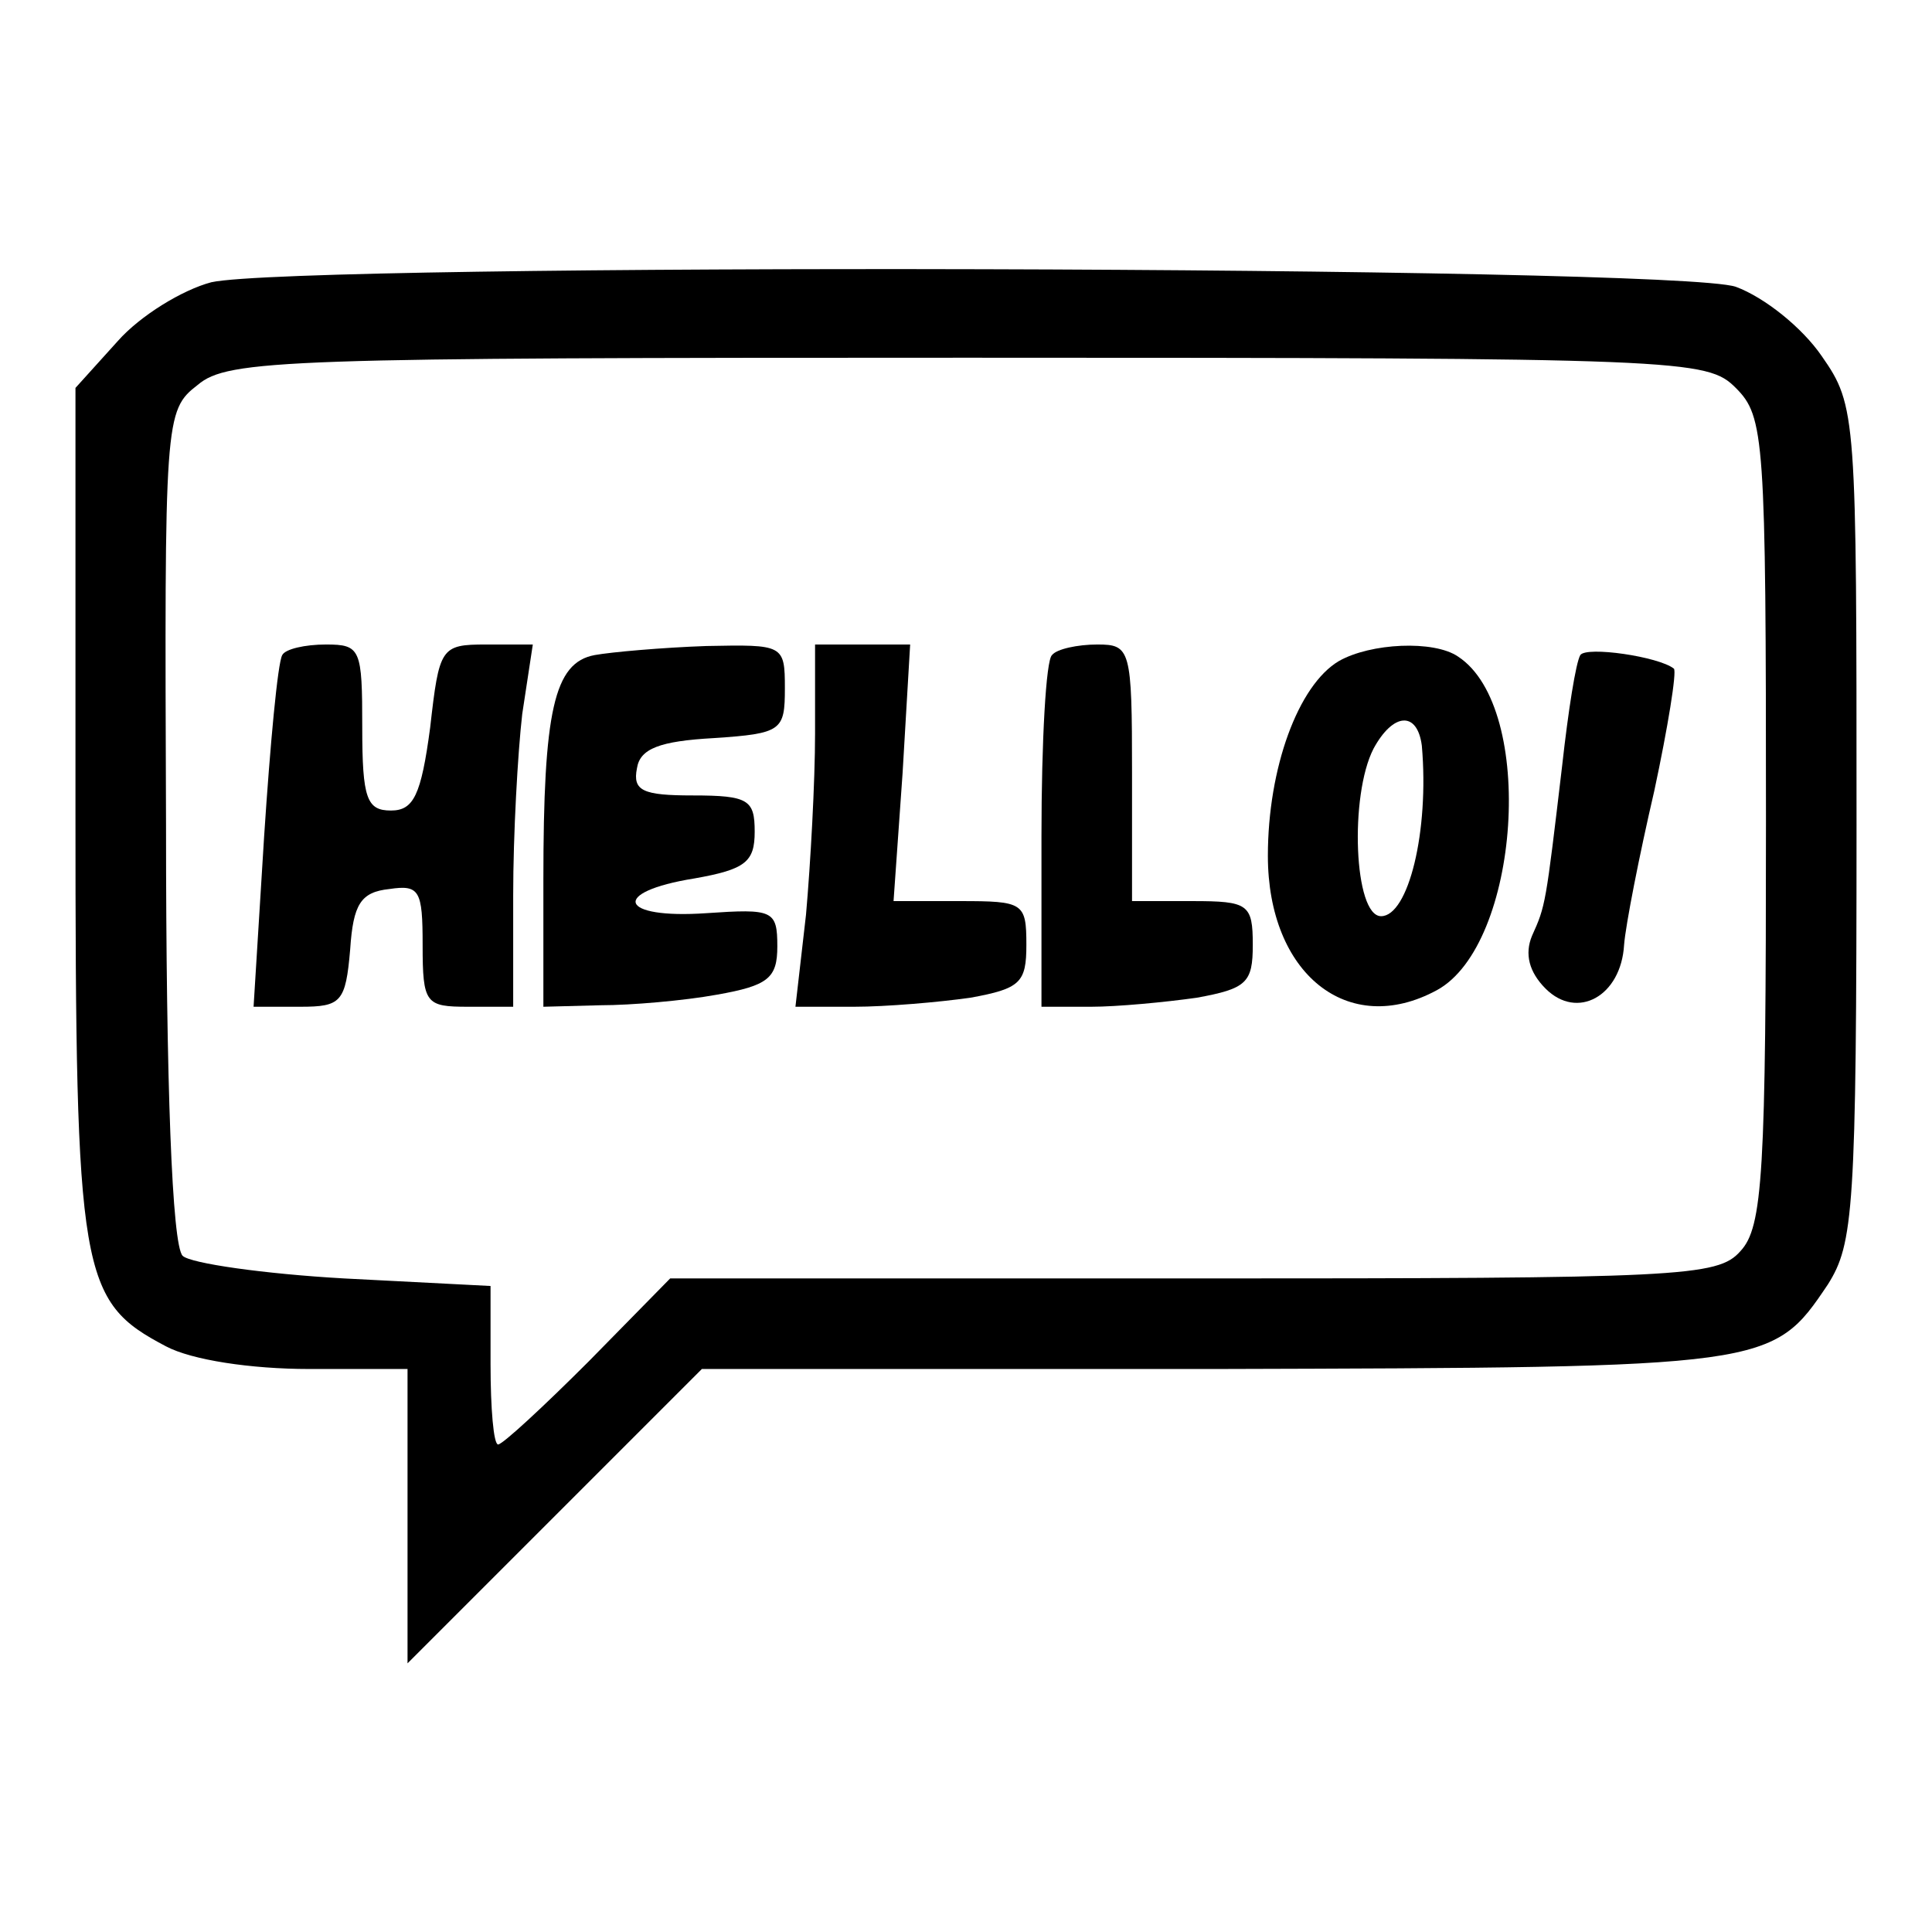 <?xml version="1.0" encoding="utf-8"?>
<!-- Svg Vector Icons : http://www.onlinewebfonts.com/icon -->
<!DOCTYPE svg PUBLIC "-//W3C//DTD SVG 1.1//EN" "http://www.w3.org/Graphics/SVG/1.1/DTD/svg11.dtd">
<svg version="1.1" xmlns="http://www.w3.org/2000/svg" xmlns:xlink="http://www.w3.org/1999/xlink" x="0px" y="0px" viewBox="0 0 256 256" enable-background="new 0 0 256 256" xml:space="preserve">
<g><g><g><path fill="#000000" d="M28,37.4c-3.8,1-9.4,4.4-12.4,7.8L10,51.4v56.2c0,61.6,0.6,64.8,12,70.8c3.4,1.8,11.2,3,19,3h13v19.4v19.6l19.6-19.6L93,181.4h68c73.6-0.2,73.8-0.2,81.2-11.2c3.4-5.4,3.8-9.8,3.8-61c0-54.2,0-55.4-4.6-62c-2.6-3.8-7.6-7.8-11.4-9.2C221.8,35.2,39.6,34.8,28,37.4z M230,51.4c3.8,3.8,4,6.6,4,57.4c0,46.8-0.4,53.8-3.4,57c-3,3.4-8,3.6-72.4,3.6H88.8l-10.8,11c-6,6-11.4,11-12,11s-1-4.8-1-10.6v-10.4l-19.4-1c-10.6-0.6-20.4-2-21.4-3c-1.4-1.4-2.2-22.6-2.2-57c-0.2-54-0.2-55,4.2-58.4c4-3.4,11.8-3.6,102-3.6C223.4,47.4,226.2,47.6,230,51.4z"/><path fill="#000000" d="M37.4,86.8c-0.6,1-1.6,11.8-2.4,24l-1.4,22.6h6.2c5.4,0,6-0.6,6.6-7.6c0.4-6,1.4-7.6,5.2-8c4-0.6,4.4,0.2,4.4,7.4c0,7.8,0.4,8.2,6,8.2h6v-14.8c0-8,0.6-18.8,1.2-24l1.4-9.2h-6.2c-6,0-6.2,0.4-7.4,11c-1.2,9-2.2,11-5.2,11c-3.2,0-3.8-1.6-3.8-11c0-10.4-0.2-11-4.8-11C40.4,85.4,37.8,86,37.4,86.8z"/><path fill="#000000" d="M78.8,86.8c-5.4,1-6.8,7.4-6.8,29.8v16.8l7.6-0.2c4,0,11-0.6,15.4-1.4c6.8-1.2,8-2.2,8-6.4c0-4.8-0.6-5-9.4-4.4c-11.6,0.8-12.8-2.8-1.6-4.6c6.8-1.2,8-2.2,8-6.2c0-4.2-0.8-4.8-8.2-4.8c-6.6,0-8-0.6-7.4-3.6c0.4-2.6,3-3.6,10.2-4c9-0.6,9.4-1,9.4-6.6c0-5.8-0.2-5.8-10.4-5.6C87.8,85.8,81,86.4,78.8,86.8z"/><path fill="#000000" d="M108,97.2c0,6.4-0.6,17.2-1.2,24l-1.4,12.2h7.8c4.2,0,11.2-0.6,15.4-1.2c6.6-1.2,7.4-2,7.4-7c0-5.6-0.4-5.8-8.8-5.8h-8.8l1.2-17l1-17h-6.4H108V97.2z"/><path fill="#000000" d="M139.4,86.8c-0.8,0.6-1.4,11.4-1.4,24v22.6h6.6c3.4,0,9.8-0.6,14-1.2c6.6-1.2,7.4-2,7.4-7c0-5.4-0.6-5.8-8-5.8h-8v-17c0-16.4-0.2-17-4.6-17C142.8,85.4,140,86,139.4,86.8z"/><path fill="#000000" d="M177.4,87.6c-5.4,3.2-9.4,14.2-9.4,25.8c0,15.6,10.6,24.2,22.4,17.8c11-6,13.2-37.4,2.8-44.2C190,84.8,181.6,85.2,177.4,87.6z M188.4,98.8c1,11.4-1.8,22.6-5.4,22.6c-3.6,0-4.2-16-1-22.2C184.6,94.4,187.8,94.2,188.4,98.8z"/><path fill="#000000" d="M209.4,86.8c-0.6,1-1.6,7.4-2.4,14.6c-2.2,18.6-2.2,18.6-4,22.6c-1,2.4-0.4,4.8,1.8,7c4.2,4.2,10,1,10.4-5.8c0.2-2.6,2-11.8,4-20.4c1.8-8.4,3-15.8,2.6-16.2C219.8,87,210.2,85.6,209.4,86.8z"/></g></g></g>
</svg>